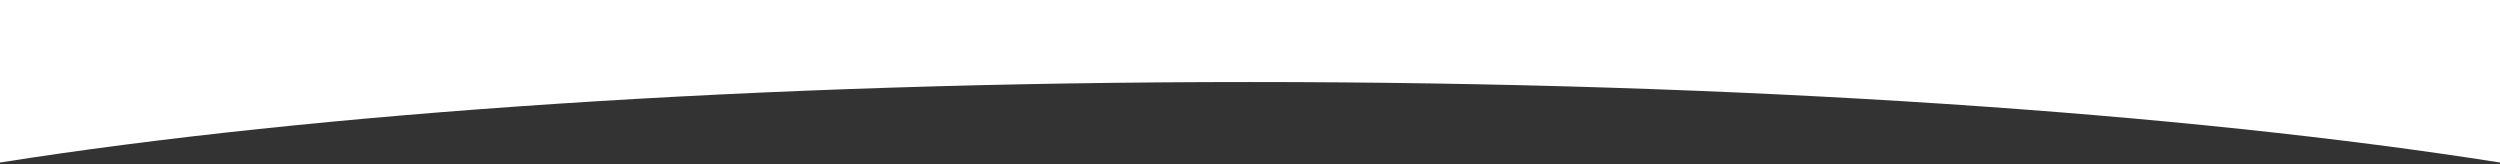 <svg width="1280" height="84" viewBox="0 0 1280 84" fill="none" xmlns="http://www.w3.org/2000/svg">
<rect x="0" y="0" width="1280" height="84" fill="#333333" stroke="none"/>
<path fill-rule="evenodd" clip-rule="evenodd" d="M1280 0H0V83.213C160.866 57.826 388.117 42 640 42C891.883 42 1119.13 57.826 1280 83.213V0Z" fill="white"/>
</svg>
